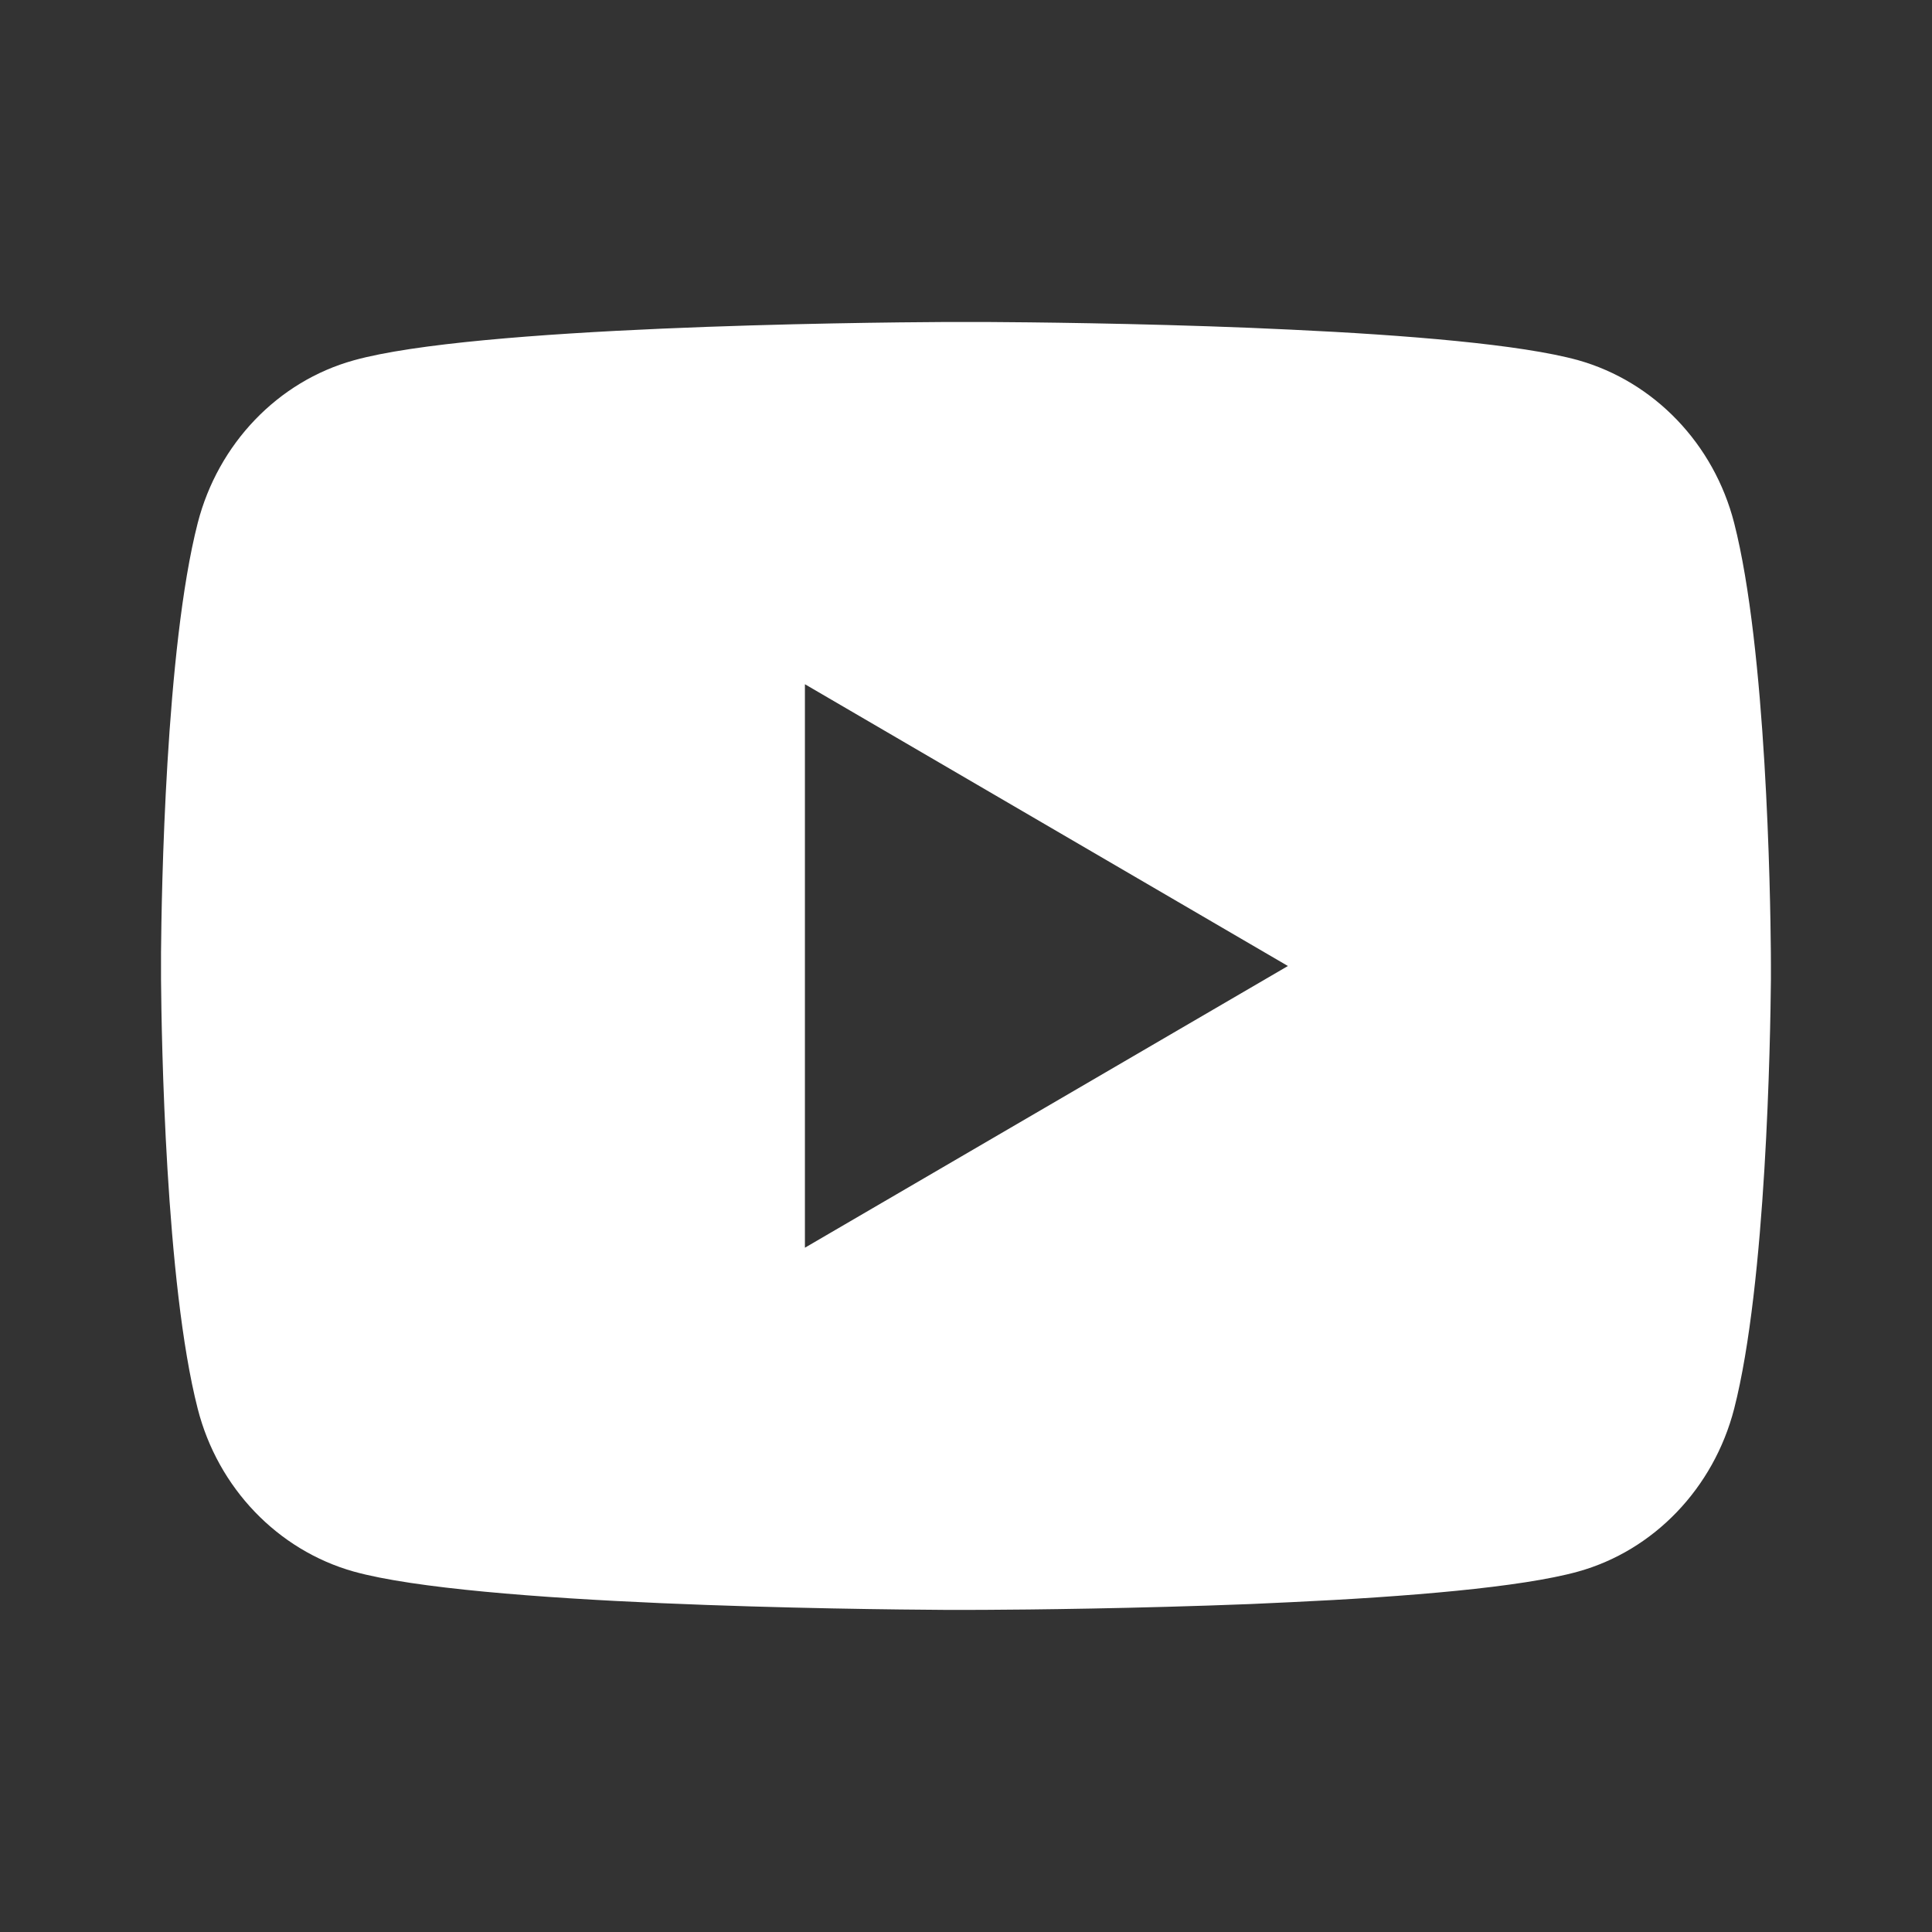 <?xml version="1.0" encoding="UTF-8"?> <svg xmlns="http://www.w3.org/2000/svg" width="32" height="32" viewBox="0 0 32 32" fill="none"><rect x="0" y="0" width="32" height="32" fill="#333333" stroke="none"/><path d="M16.325 5.333C17.037 5.337 18.819 5.354 20.712 5.43L21.384 5.46C23.289 5.549 25.193 5.704 26.139 5.966C27.399 6.321 28.388 7.353 28.723 8.662C29.256 10.742 29.323 14.798 29.331 15.781L29.332 15.984V16.216C29.323 17.198 29.256 21.256 28.723 23.334C28.384 24.648 27.393 25.681 26.139 26.03C25.193 26.293 23.289 26.448 21.384 26.537L20.712 26.568C18.819 26.642 17.037 26.661 16.325 26.664L16.012 26.665H15.672C14.165 26.656 7.864 26.588 5.859 26.03C4.6 25.676 3.609 24.644 3.275 23.334C2.741 21.254 2.675 17.198 2.667 16.216V15.781C2.675 14.798 2.741 10.741 3.275 8.662C3.613 7.349 4.604 6.316 5.86 5.968C7.864 5.409 14.167 5.341 15.673 5.333H16.325ZM13.332 11.333V20.666L21.332 16L13.332 11.333Z" fill="white"></path></svg> 